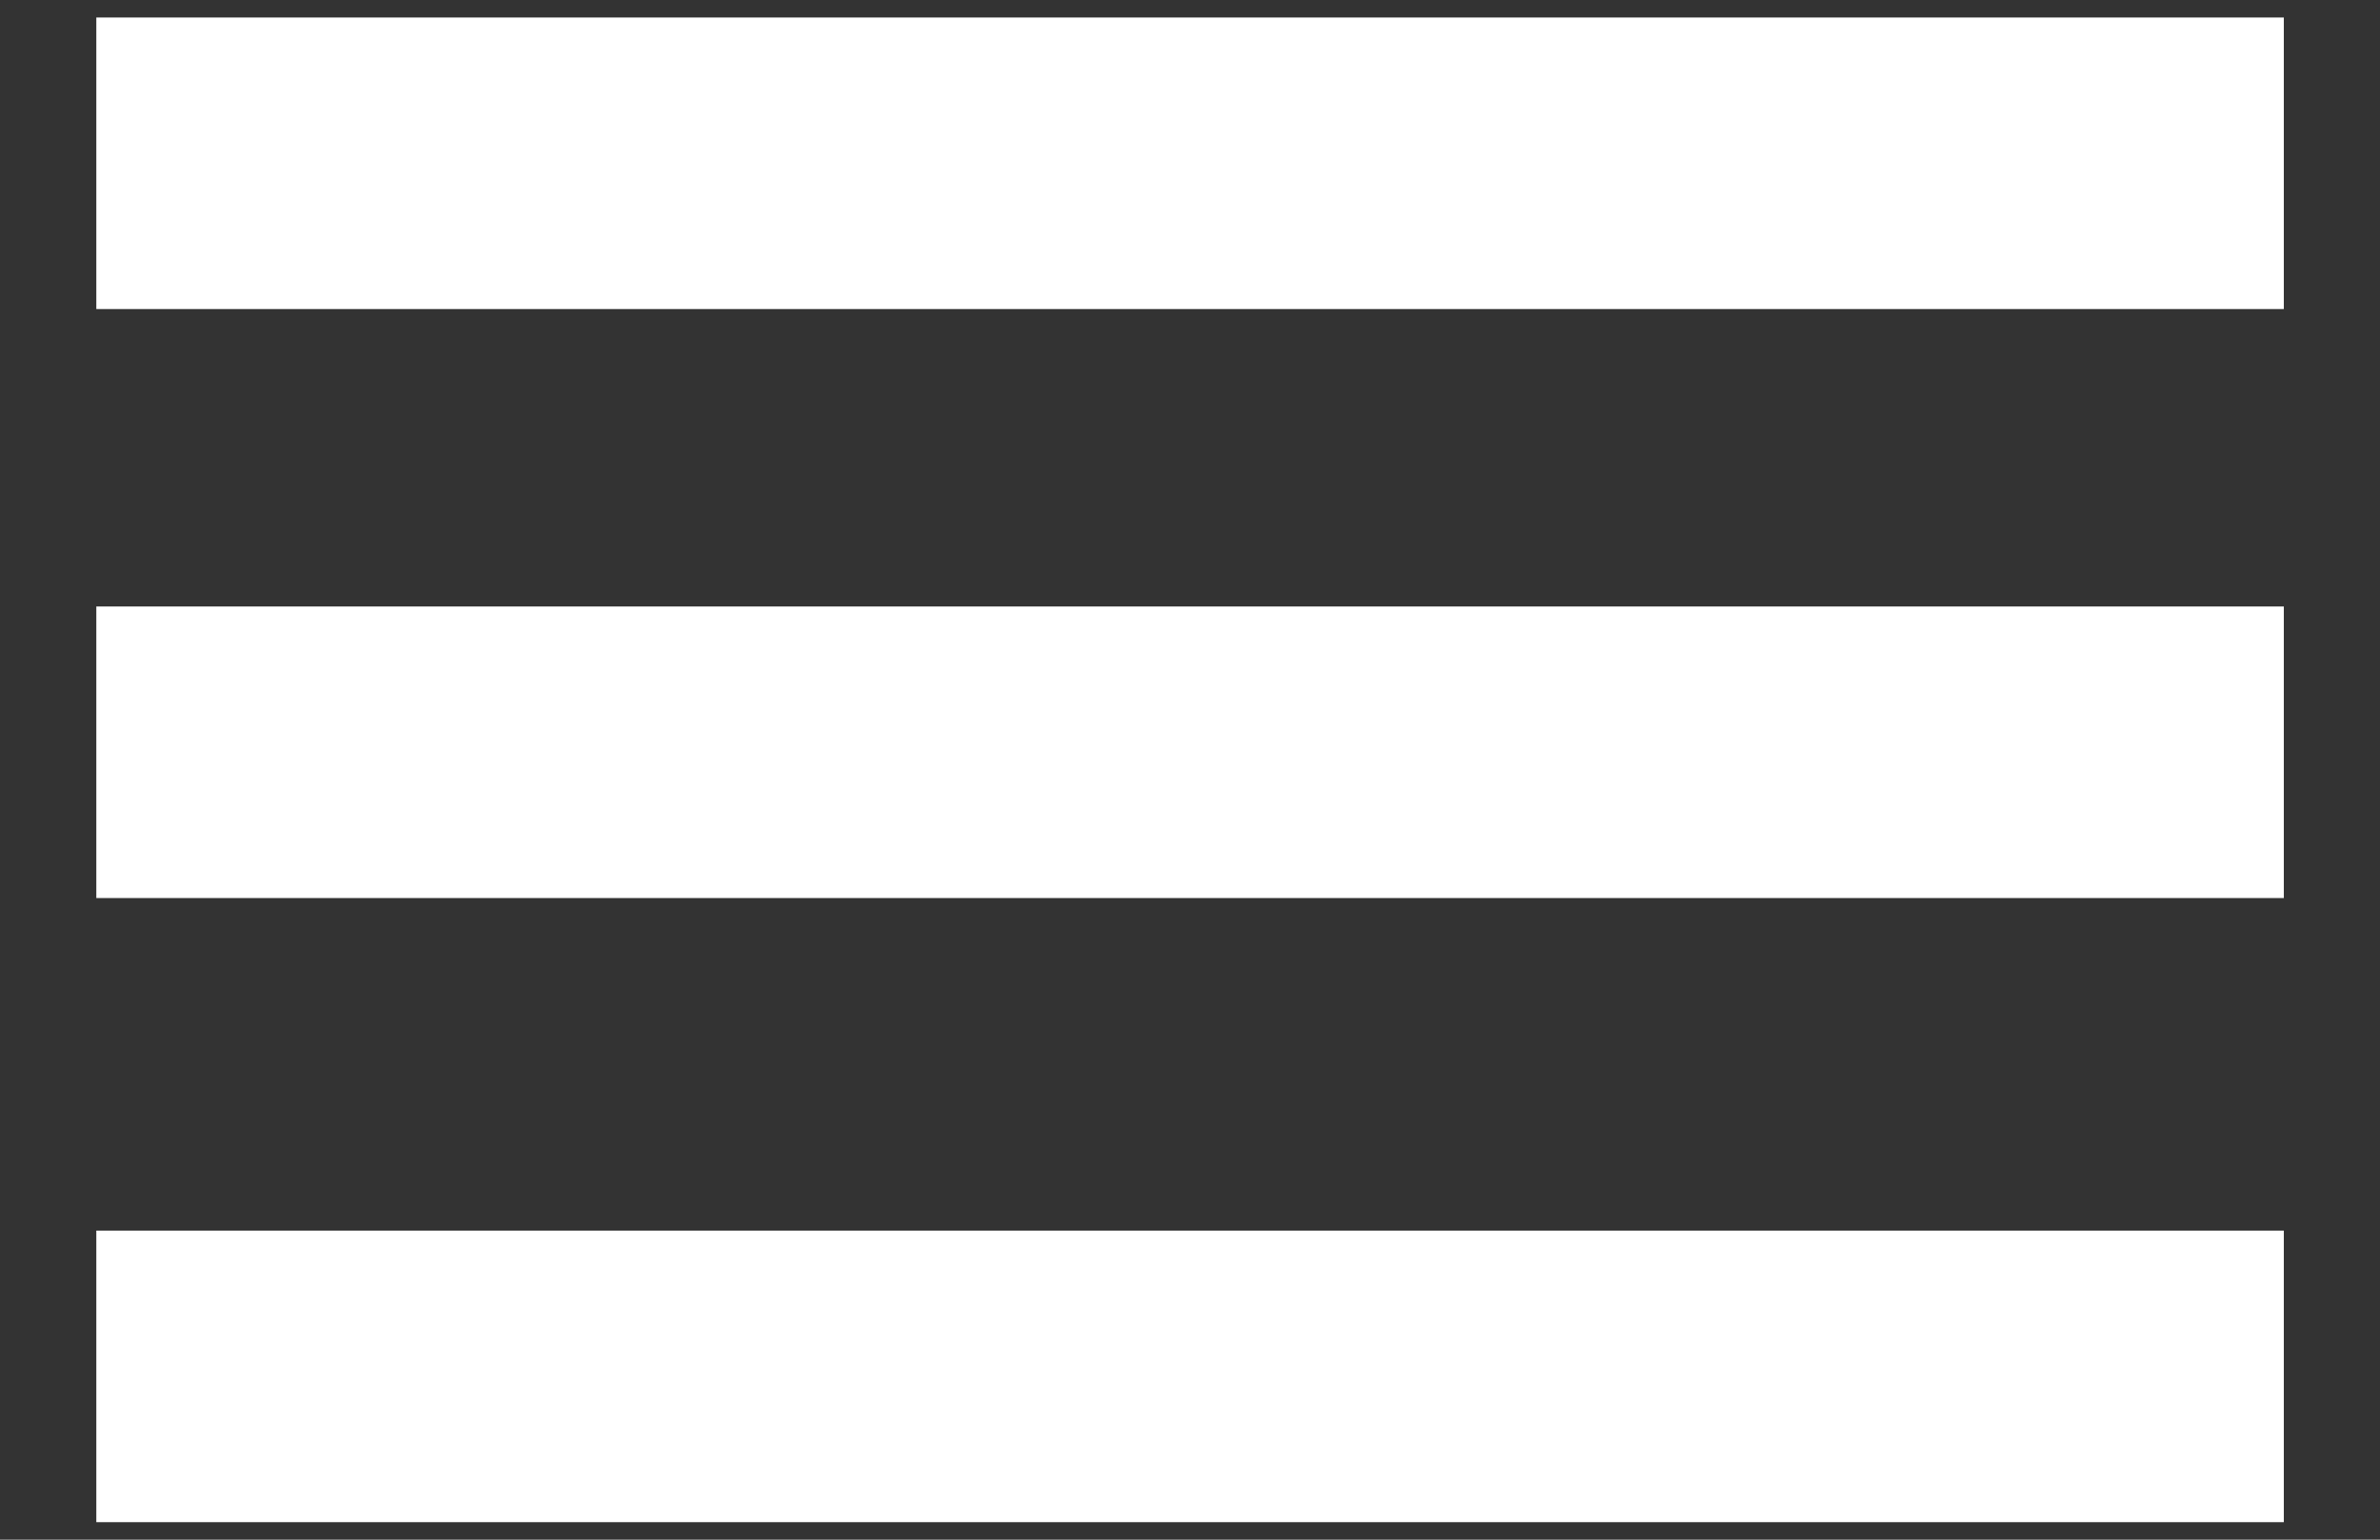 <?xml version="1.0" encoding="UTF-8"?>
<svg width="17px" height="11px" viewBox="0 0 17 11" version="1.1" xmlns="http://www.w3.org/2000/svg" xmlns:xlink="http://www.w3.org/1999/xlink">
    <rect x="0" y="0" width="17" height="11" fill="#333333" stroke="none"/>
    <!-- Generator: Sketch 43.1 (39012) - http://www.bohemiancoding.com/sketch -->
    <title>Shape</title>
    <desc>Created with Sketch.</desc>
    <defs></defs>
    <g id="Page-1" stroke="none" stroke-width="1" fill="none" fill-rule="evenodd">
        <path d="M0.688,0.125 L16.313,0.125 L16.313,2.208 L0.688,2.208 L0.688,0.125 L0.688,0.125 Z M0.688,4.333 L16.313,4.333 L16.313,6.416 L0.688,6.416 L0.688,4.333 L0.688,4.333 Z M0.688,8.792 L16.313,8.792 L16.313,10.875 L0.688,10.875 L0.688,8.792 L0.688,8.792 Z" id="Shape" fill="#FFFFFF" fill-rule="nonzero"></path>
    </g>
</svg>